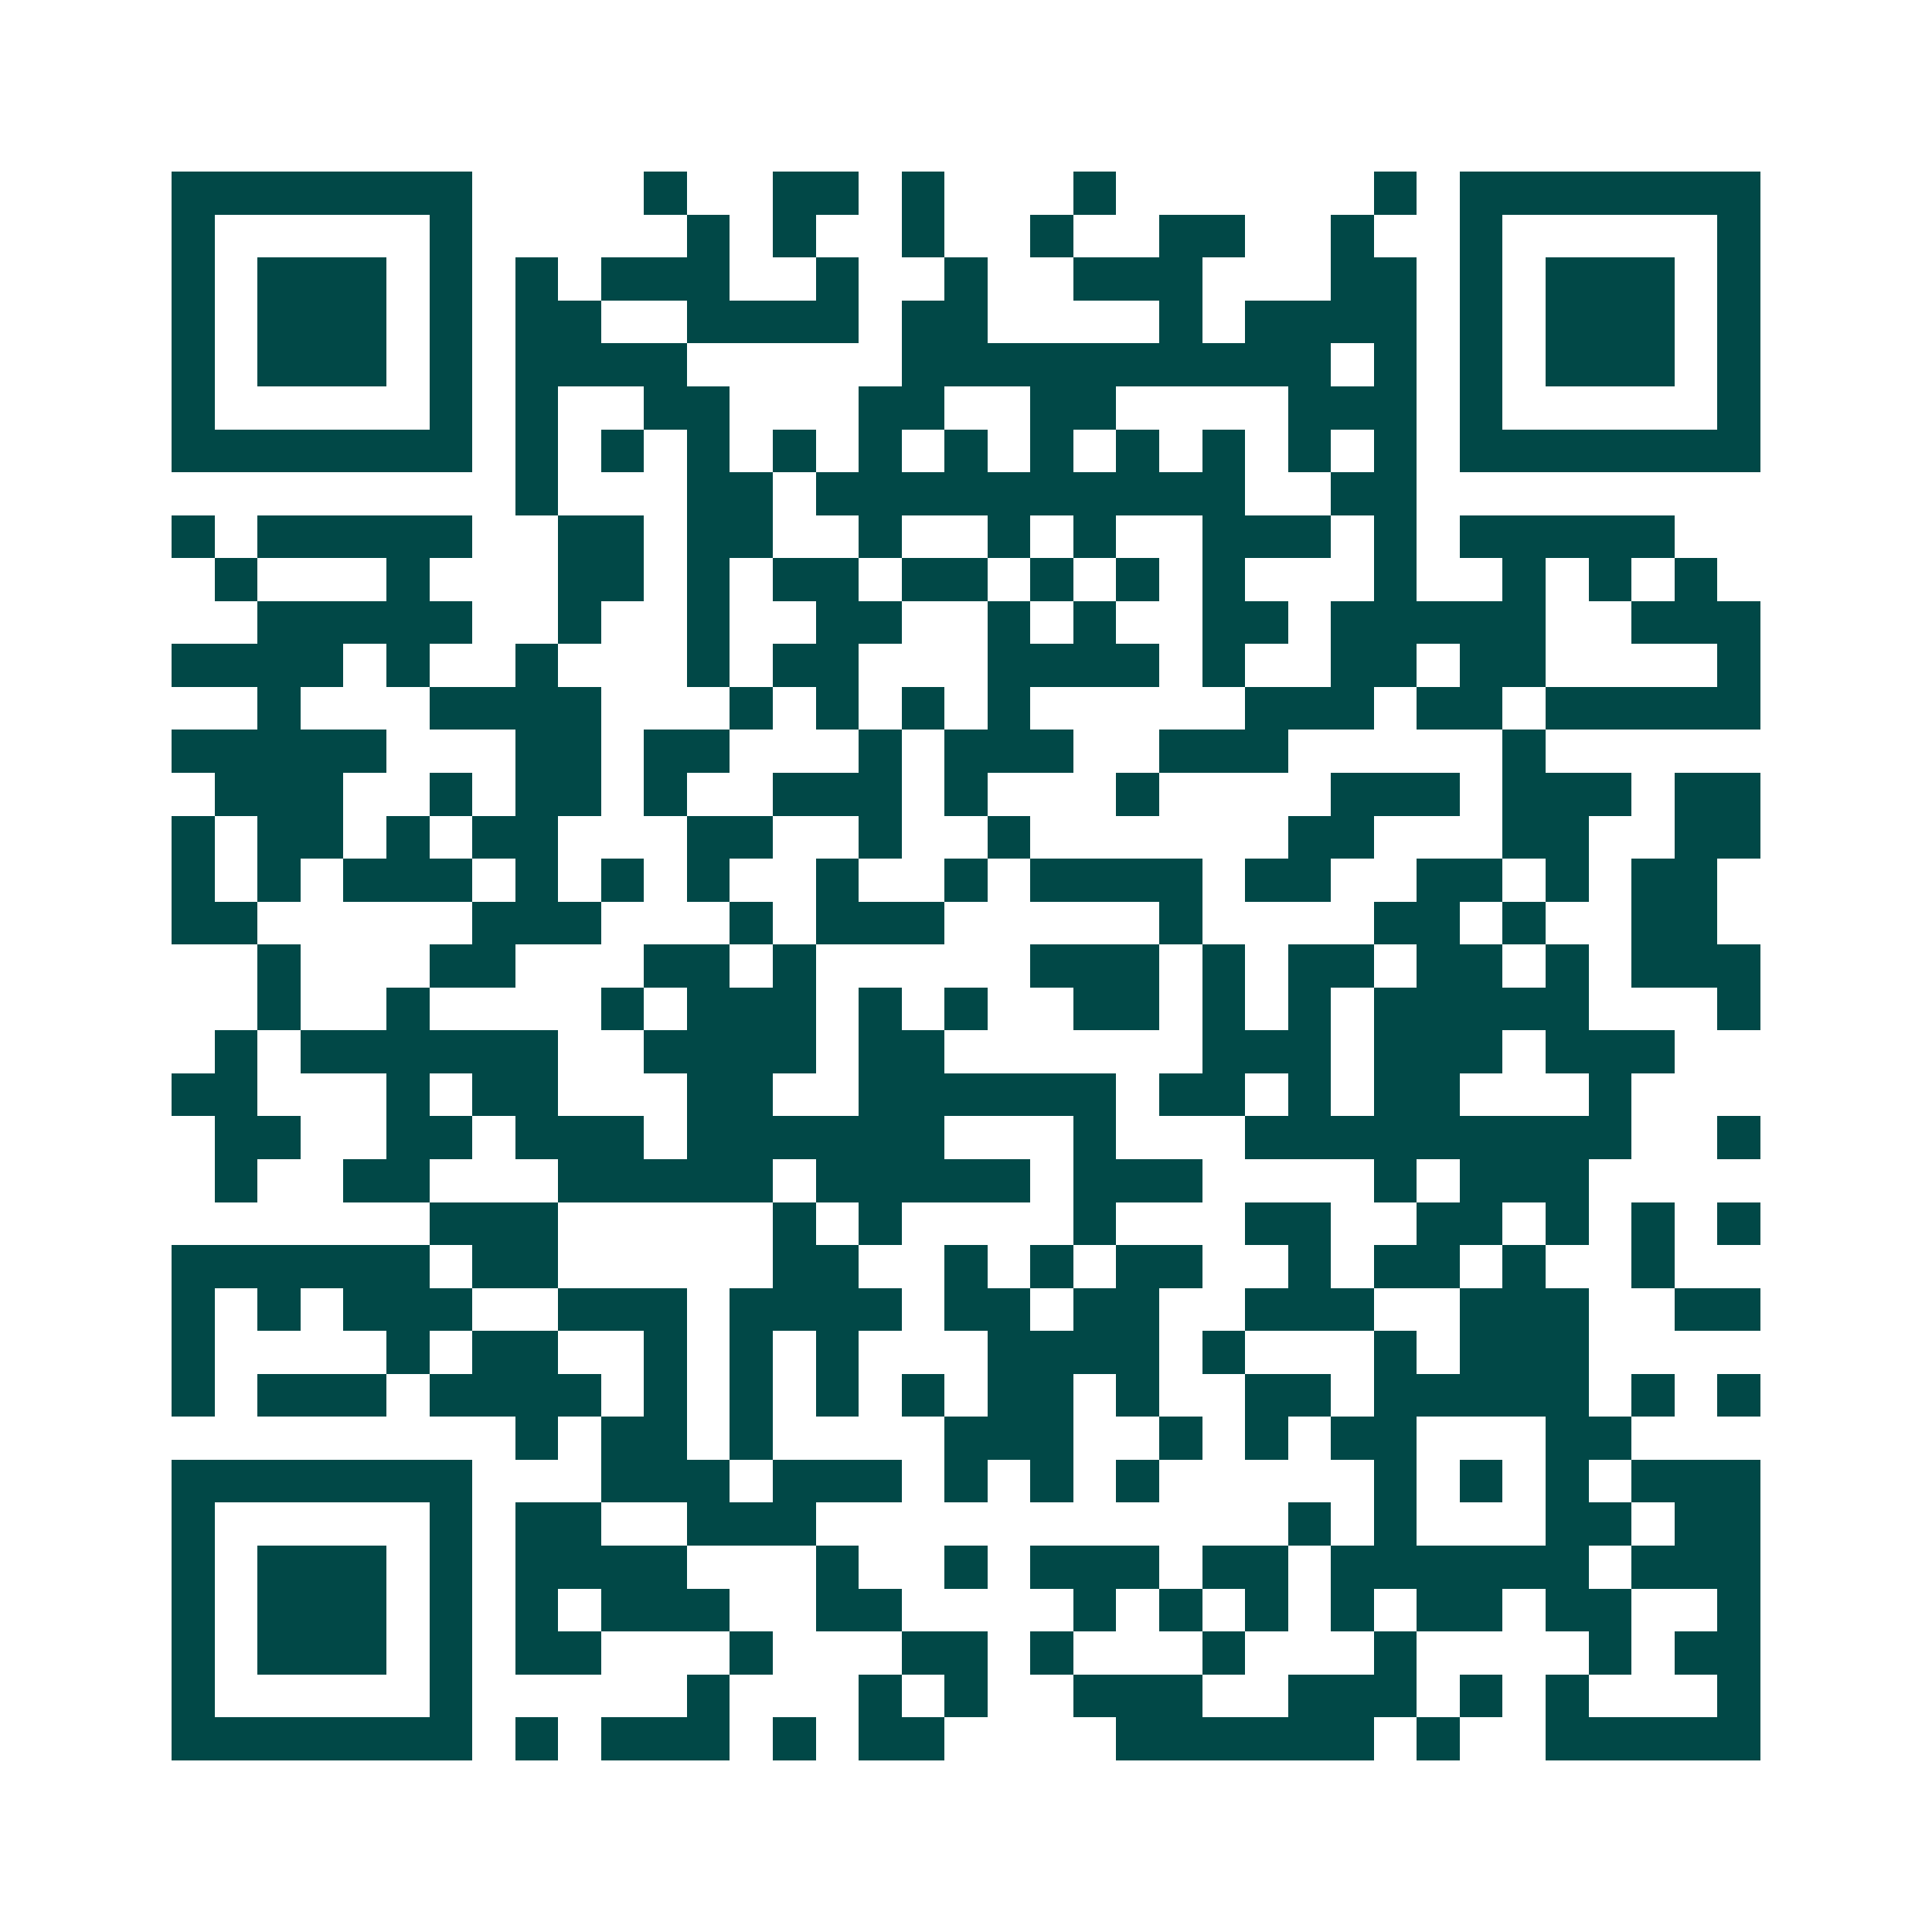 <svg xmlns="http://www.w3.org/2000/svg" width="200" height="200" viewBox="0 0 45 45" shape-rendering="crispEdges"><path fill="#ffffff" d="M0 0h45v45H0z"/><path stroke="#014847" d="M4 4.5h7m4 0h1m2 0h2m1 0h1m3 0h1m6 0h1m1 0h7M4 5.5h1m5 0h1m5 0h1m1 0h1m2 0h1m2 0h1m2 0h2m2 0h1m2 0h1m5 0h1M4 6.5h1m1 0h3m1 0h1m1 0h1m1 0h3m2 0h1m2 0h1m2 0h3m3 0h2m1 0h1m1 0h3m1 0h1M4 7.5h1m1 0h3m1 0h1m1 0h2m2 0h4m1 0h2m4 0h1m1 0h4m1 0h1m1 0h3m1 0h1M4 8.5h1m1 0h3m1 0h1m1 0h4m5 0h10m1 0h1m1 0h1m1 0h3m1 0h1M4 9.5h1m5 0h1m1 0h1m2 0h2m3 0h2m2 0h2m4 0h3m1 0h1m5 0h1M4 10.5h7m1 0h1m1 0h1m1 0h1m1 0h1m1 0h1m1 0h1m1 0h1m1 0h1m1 0h1m1 0h1m1 0h1m1 0h7M12 11.5h1m3 0h2m1 0h10m2 0h2M4 12.5h1m1 0h5m2 0h2m1 0h2m2 0h1m2 0h1m1 0h1m2 0h3m1 0h1m1 0h5M5 13.5h1m3 0h1m3 0h2m1 0h1m1 0h2m1 0h2m1 0h1m1 0h1m1 0h1m3 0h1m2 0h1m1 0h1m1 0h1M6 14.5h5m2 0h1m2 0h1m2 0h2m2 0h1m1 0h1m2 0h2m1 0h5m2 0h3M4 15.5h4m1 0h1m2 0h1m3 0h1m1 0h2m3 0h4m1 0h1m2 0h2m1 0h2m4 0h1M6 16.5h1m3 0h4m3 0h1m1 0h1m1 0h1m1 0h1m5 0h3m1 0h2m1 0h5M4 17.5h5m3 0h2m1 0h2m3 0h1m1 0h3m2 0h3m5 0h1M5 18.5h3m2 0h1m1 0h2m1 0h1m2 0h3m1 0h1m3 0h1m4 0h3m1 0h3m1 0h2M4 19.5h1m1 0h2m1 0h1m1 0h2m3 0h2m2 0h1m2 0h1m6 0h2m3 0h2m2 0h2M4 20.5h1m1 0h1m1 0h3m1 0h1m1 0h1m1 0h1m2 0h1m2 0h1m1 0h4m1 0h2m2 0h2m1 0h1m1 0h2M4 21.5h2m5 0h3m3 0h1m1 0h3m5 0h1m4 0h2m1 0h1m2 0h2M6 22.5h1m3 0h2m3 0h2m1 0h1m5 0h3m1 0h1m1 0h2m1 0h2m1 0h1m1 0h3M6 23.5h1m2 0h1m4 0h1m1 0h3m1 0h1m1 0h1m2 0h2m1 0h1m1 0h1m1 0h5m3 0h1M5 24.5h1m1 0h6m2 0h4m1 0h2m6 0h3m1 0h3m1 0h3M4 25.5h2m3 0h1m1 0h2m3 0h2m2 0h6m1 0h2m1 0h1m1 0h2m3 0h1M5 26.5h2m2 0h2m1 0h3m1 0h6m3 0h1m3 0h9m2 0h1M5 27.5h1m2 0h2m3 0h5m1 0h5m1 0h3m4 0h1m1 0h3M10 28.5h3m5 0h1m1 0h1m4 0h1m3 0h2m2 0h2m1 0h1m1 0h1m1 0h1M4 29.5h6m1 0h2m5 0h2m2 0h1m1 0h1m1 0h2m2 0h1m1 0h2m1 0h1m2 0h1M4 30.5h1m1 0h1m1 0h3m2 0h3m1 0h4m1 0h2m1 0h2m2 0h3m2 0h3m2 0h2M4 31.5h1m4 0h1m1 0h2m2 0h1m1 0h1m1 0h1m3 0h4m1 0h1m3 0h1m1 0h3M4 32.5h1m1 0h3m1 0h4m1 0h1m1 0h1m1 0h1m1 0h1m1 0h2m1 0h1m2 0h2m1 0h5m1 0h1m1 0h1M12 33.5h1m1 0h2m1 0h1m4 0h3m2 0h1m1 0h1m1 0h2m3 0h2M4 34.5h7m3 0h3m1 0h3m1 0h1m1 0h1m1 0h1m5 0h1m1 0h1m1 0h1m1 0h3M4 35.5h1m5 0h1m1 0h2m2 0h3m11 0h1m1 0h1m3 0h2m1 0h2M4 36.5h1m1 0h3m1 0h1m1 0h4m3 0h1m2 0h1m1 0h3m1 0h2m1 0h6m1 0h3M4 37.5h1m1 0h3m1 0h1m1 0h1m1 0h3m2 0h2m4 0h1m1 0h1m1 0h1m1 0h1m1 0h2m1 0h2m2 0h1M4 38.5h1m1 0h3m1 0h1m1 0h2m3 0h1m3 0h2m1 0h1m3 0h1m3 0h1m4 0h1m1 0h2M4 39.5h1m5 0h1m5 0h1m3 0h1m1 0h1m2 0h3m2 0h3m1 0h1m1 0h1m3 0h1M4 40.5h7m1 0h1m1 0h3m1 0h1m1 0h2m4 0h6m1 0h1m2 0h5"/></svg>
